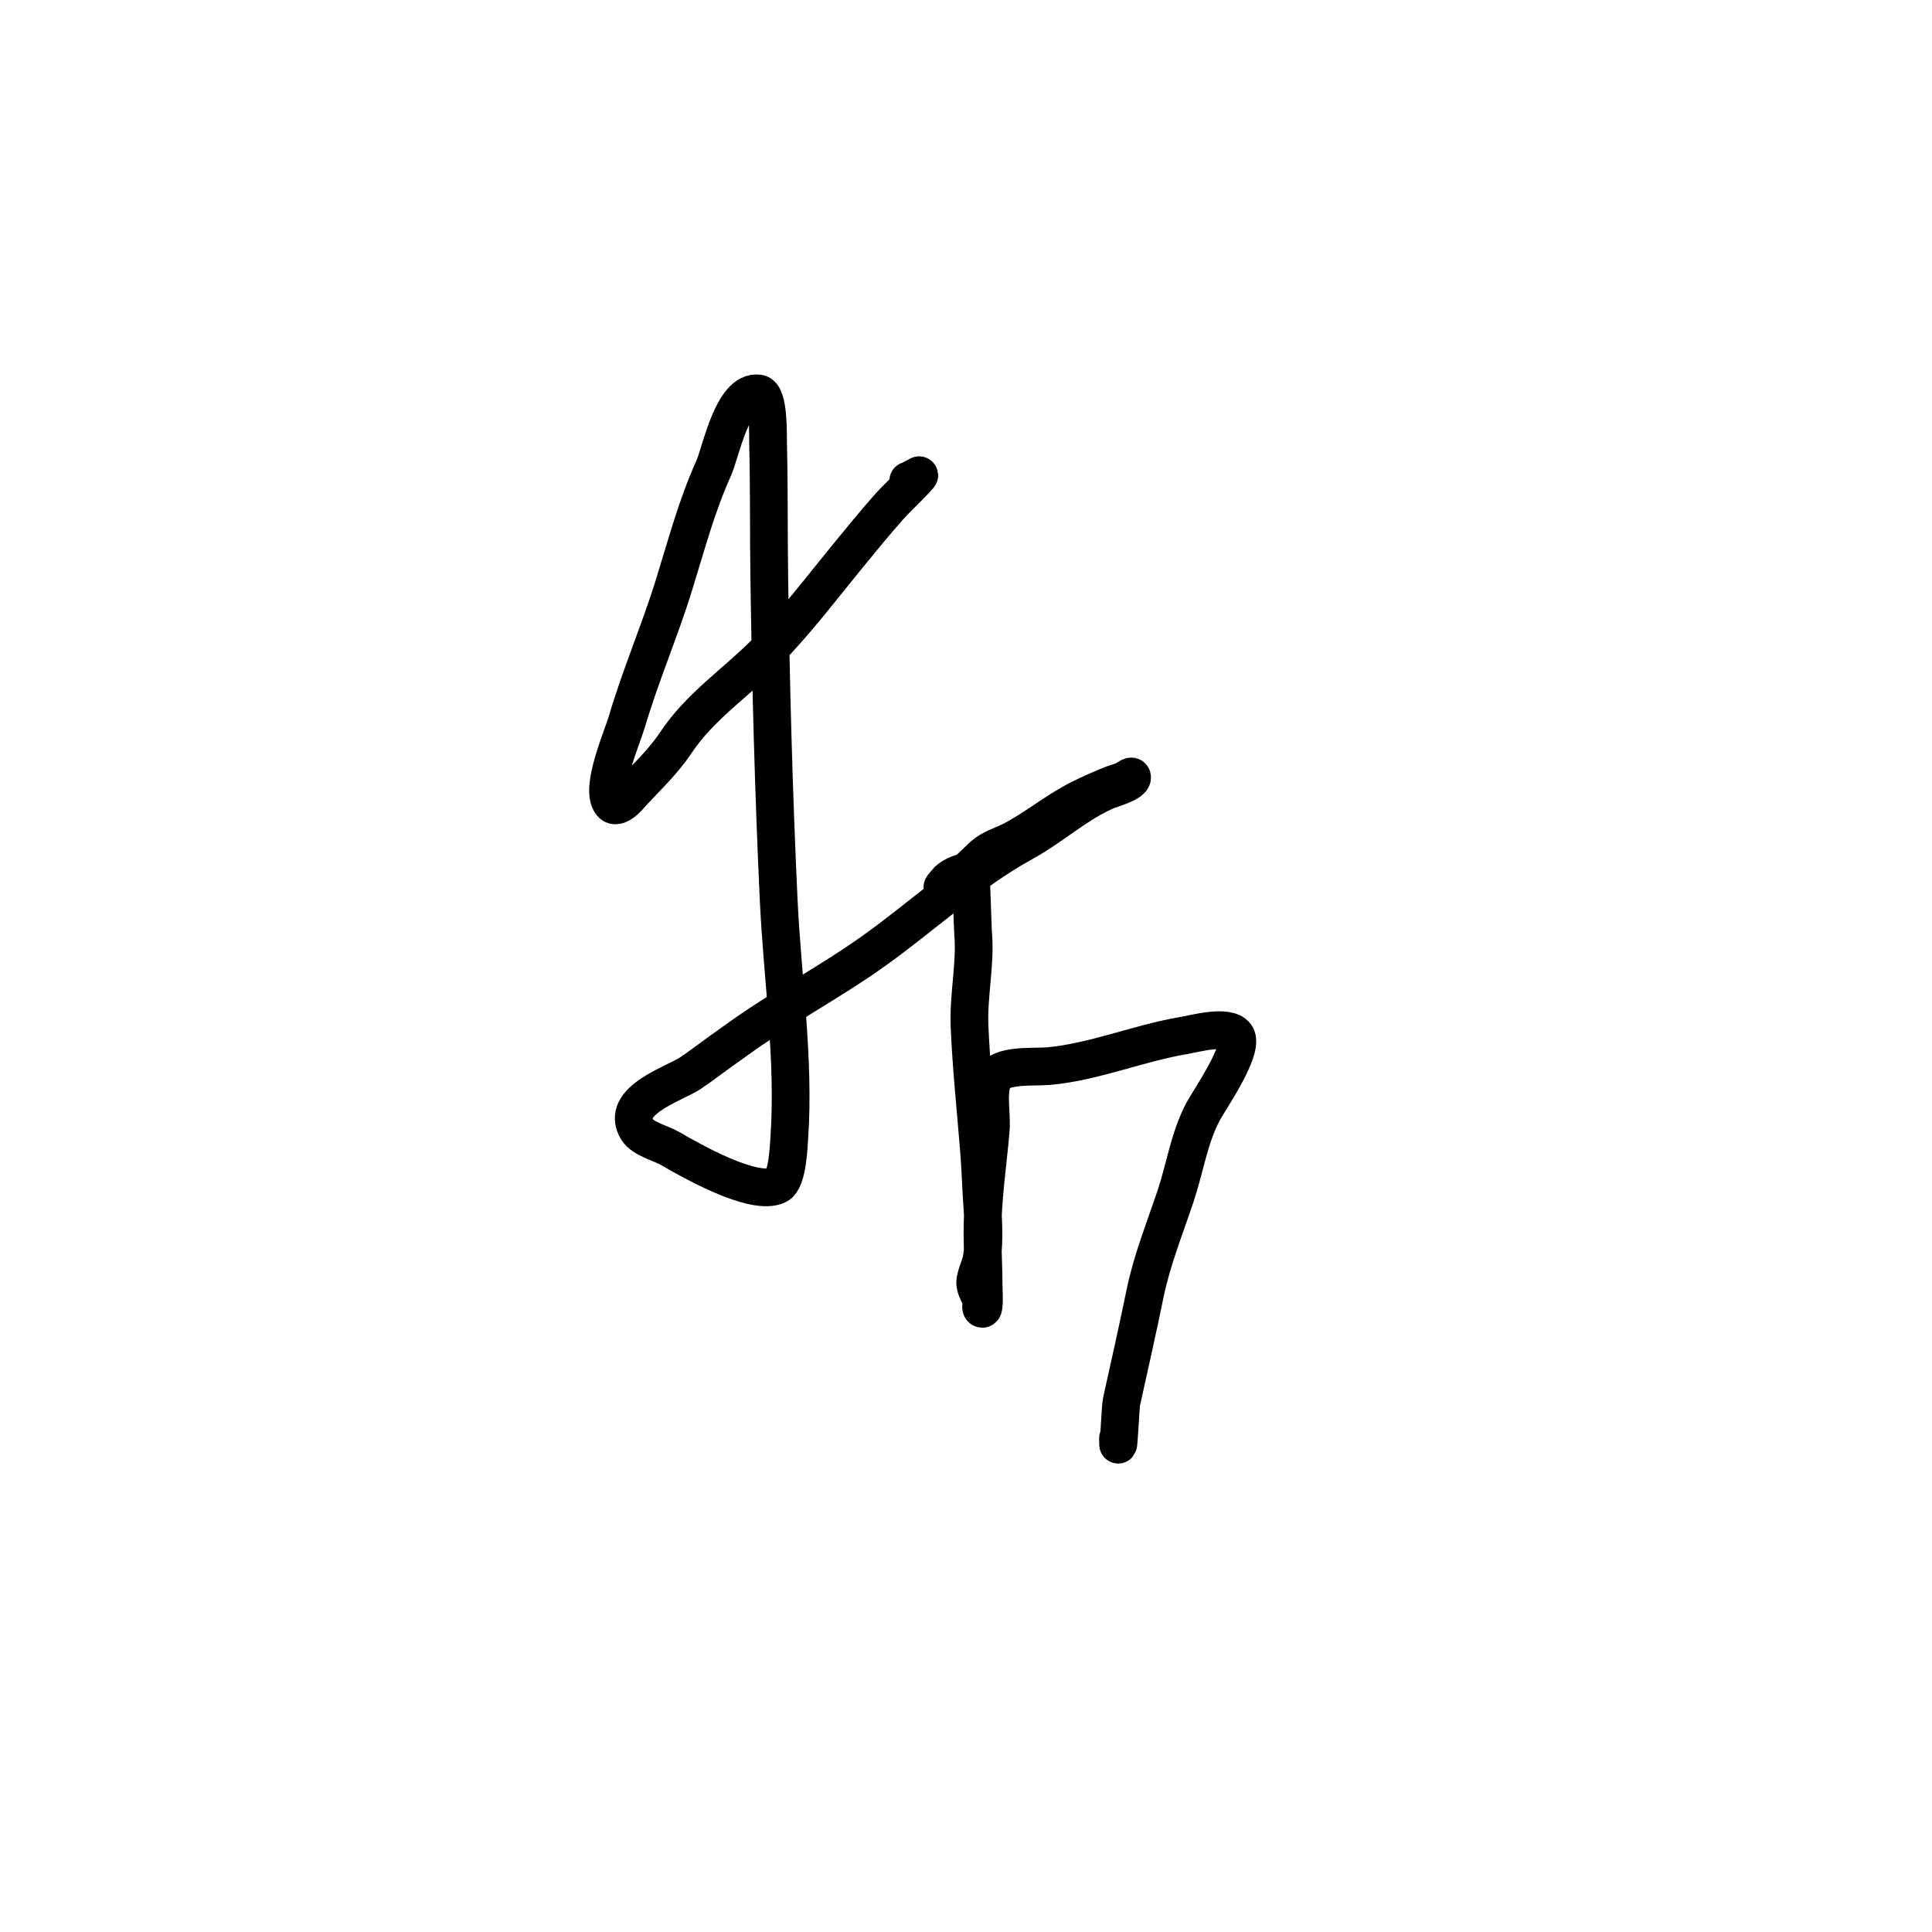 <?xml version="1.0" encoding="UTF-8" standalone="no"?>
<!DOCTYPE svg PUBLIC "-//W3C//DTD SVG 1.1//EN" "http://www.w3.org/Graphics/SVG/1.1/DTD/svg11.dtd">
<!-- Created with Vectornator (http://vectornator.io/) -->
<svg height="100%" stroke-miterlimit="10" style="fill-rule:nonzero;clip-rule:evenodd;stroke-linecap:round;stroke-linejoin:round;" version="1.1" viewBox="0 0 256 256" width="100%" xml:space="preserve" xmlns="http://www.w3.org/2000/svg" xmlns:vectornator="http://vectornator.io" xmlns:xlink="http://www.w3.org/1999/xlink">
<defs/>
<g id="Layer-1" vectornator:layerName="Layer 1">
<path d="M120.351 63.688C120.848 63.563 122.094 62.678 121.756 63.063C120.472 64.531 118.991 65.818 117.698 67.278C115.763 69.462 113.924 71.73 112.078 73.99C108.596 78.253 105.209 82.733 101.307 86.634C97.395 90.546 92.712 93.674 89.6 98.341C87.702 101.188 85.428 103.172 83.2 105.678C82.846 106.076 81.635 107.234 81.015 106.459C79.455 104.509 82.44 97.742 83.044 95.688C84.855 89.532 87.392 83.689 89.288 77.581C90.962 72.186 92.274 67.128 94.595 61.971C95.466 60.036 97.066 51.642 100.527 52.137C101.911 52.334 101.745 57.611 101.776 58.849C101.922 64.721 101.847 70.614 101.932 76.488C102.138 90.74 102.513 105.014 103.18 119.259C103.667 129.642 105.302 140.398 104.585 150.79C104.506 151.944 104.359 156.367 103.024 157.034C99.936 158.578 91.426 153.715 88.82 152.195C87.596 151.481 85.22 150.932 84.449 149.698C82.038 145.84 89.36 143.614 91.473 142.205C92.807 141.316 94.071 140.327 95.376 139.395C96.104 138.875 96.836 138.359 97.561 137.834C103.476 133.551 109.888 130.211 115.824 125.971C122.464 121.228 128.497 115.532 135.649 111.61C139.38 109.564 142.85 106.359 146.732 104.741C147.127 104.577 150.01 103.755 150.01 103.024C150.01 102.58 149.183 103.352 148.761 103.493C148.293 103.649 147.814 103.778 147.356 103.961C145.924 104.534 144.527 105.141 143.141 105.834C140.001 107.405 137.32 109.669 134.244 111.298C132.925 111.996 131.496 112.337 130.341 113.327C129.326 114.197 126.283 117.541 124.878 117.541C124.841 117.541 125.606 116.658 125.659 116.605C126.127 116.137 127.956 115.223 128.624 115.668C128.668 115.697 128.896 123.188 128.937 123.629C129.302 127.644 128.298 131.878 128.468 135.961C128.697 141.441 129.28 146.886 129.717 152.351C129.859 154.119 129.941 155.889 130.029 157.659C130.172 160.506 130.594 164.201 130.029 167.024C129.848 167.933 129.064 169.378 129.249 170.302C129.398 171.046 129.854 171.629 130.029 172.332C130.119 172.689 129.817 173.424 130.185 173.424C130.484 173.424 130.341 170.828 130.341 170.615C130.341 168.179 130.185 165.728 130.185 163.278C130.185 158.699 130.9 154.24 131.278 149.698C131.451 147.623 130.801 144.958 131.59 142.985C132.396 140.971 136.975 141.446 138.927 141.268C145.046 140.712 150.833 138.217 156.878 137.21C158.286 136.975 162.648 135.746 163.746 137.21C165.02 138.907 160.137 145.892 159.376 147.356C157.546 150.875 157.023 154.726 155.785 158.439C154.341 162.773 152.652 166.903 151.727 171.395C150.737 176.202 149.669 180.969 148.605 185.756C148.463 186.395 148.137 193.888 148.137 190.595" fill="none" opacity="1" stroke="#000000" stroke-linecap="round" stroke-linejoin="round" stroke-width="5"/>
</g>
</svg>
